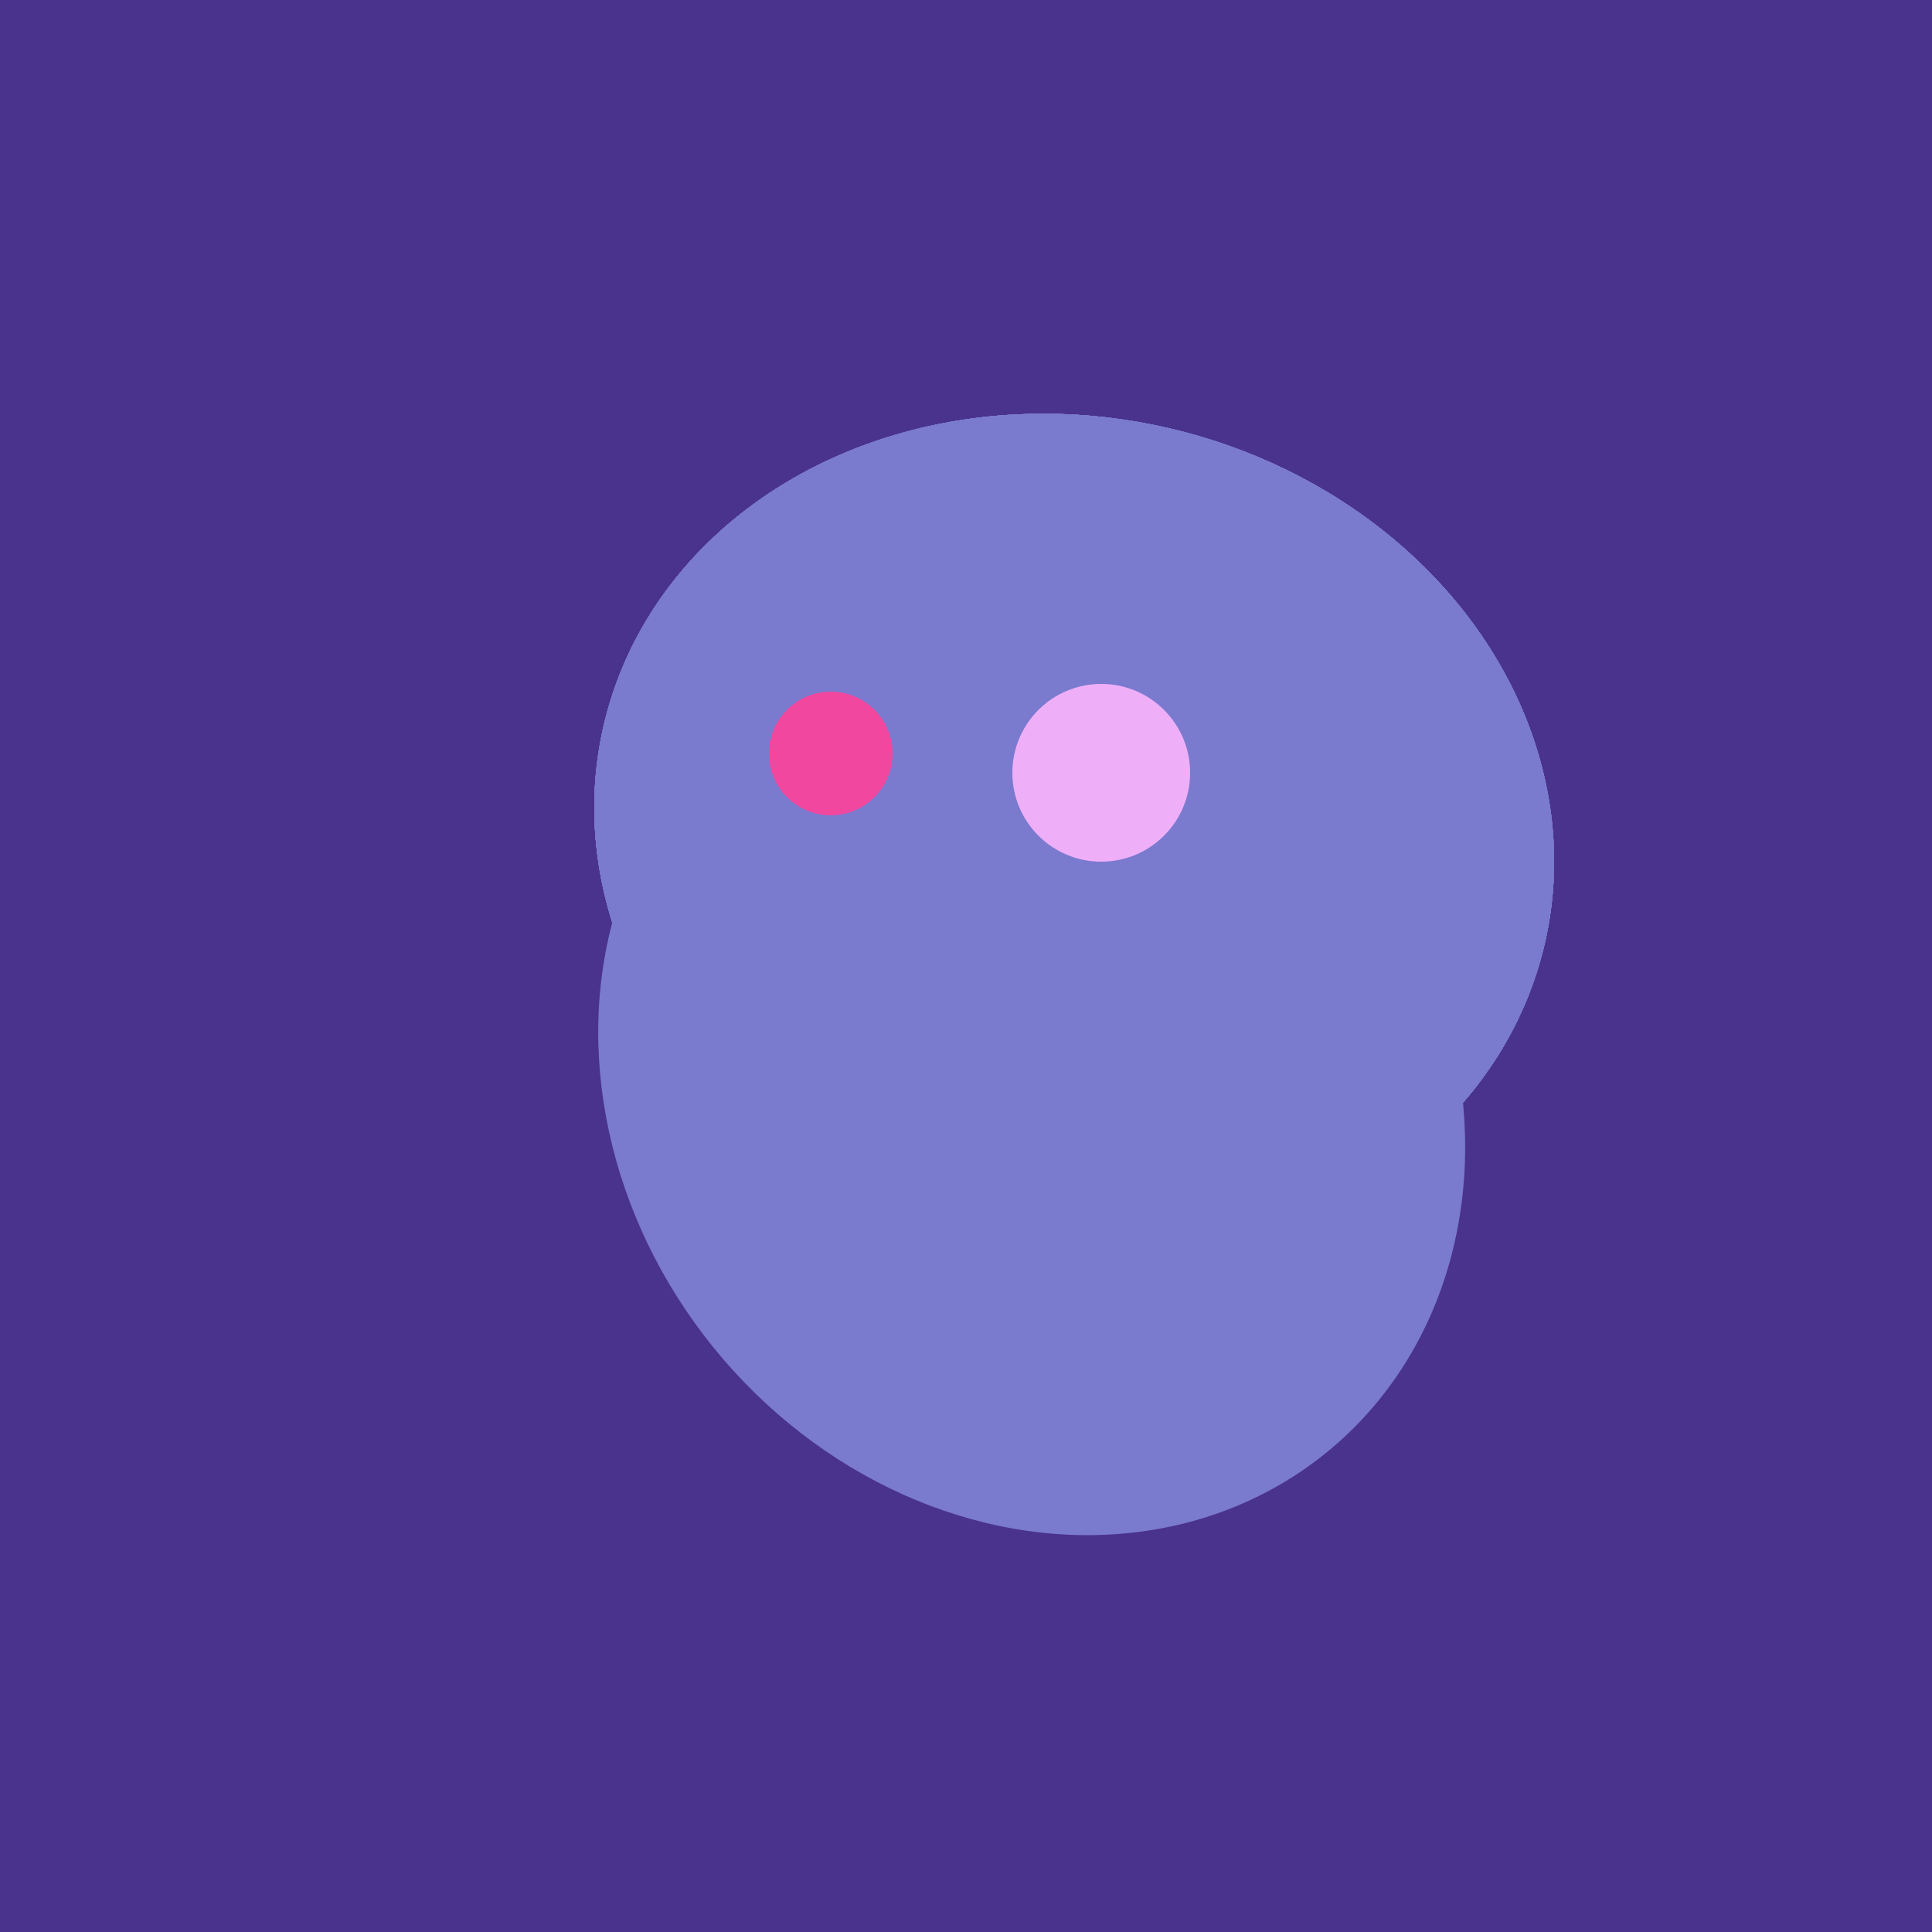 <svg width="500" height="500" xmlns="http://www.w3.org/2000/svg"><rect width="500" height="500" fill="#4a338c"/><ellipse cx="267" cy="282" rx="106" ry="121" transform="rotate(141, 267, 282)" fill="rgb(122,122,207)"/><ellipse cx="278" cy="216" rx="125" ry="108" transform="rotate(13, 278, 216)" fill="rgb(122,122,207)"/><ellipse cx="278" cy="216" rx="125" ry="108" transform="rotate(13, 278, 216)" fill="rgb(122,122,207)"/><ellipse cx="278" cy="216" rx="125" ry="108" transform="rotate(13, 278, 216)" fill="rgb(122,122,207)"/><ellipse cx="278" cy="216" rx="125" ry="108" transform="rotate(13, 278, 216)" fill="rgb(122,122,207)"/><ellipse cx="278" cy="216" rx="125" ry="108" transform="rotate(13, 278, 216)" fill="rgb(122,122,207)"/><ellipse cx="278" cy="216" rx="125" ry="108" transform="rotate(13, 278, 216)" fill="rgb(122,122,207)"/><ellipse cx="278" cy="216" rx="125" ry="108" transform="rotate(13, 278, 216)" fill="rgb(122,122,207)"/><ellipse cx="278" cy="216" rx="125" ry="108" transform="rotate(13, 278, 216)" fill="rgb(122,122,207)"/><circle cx="215" cy="195" r="16" fill="rgb(242,71,159)" /><circle cx="285" cy="200" r="23" fill="rgb(239,175,248)" /></svg>
